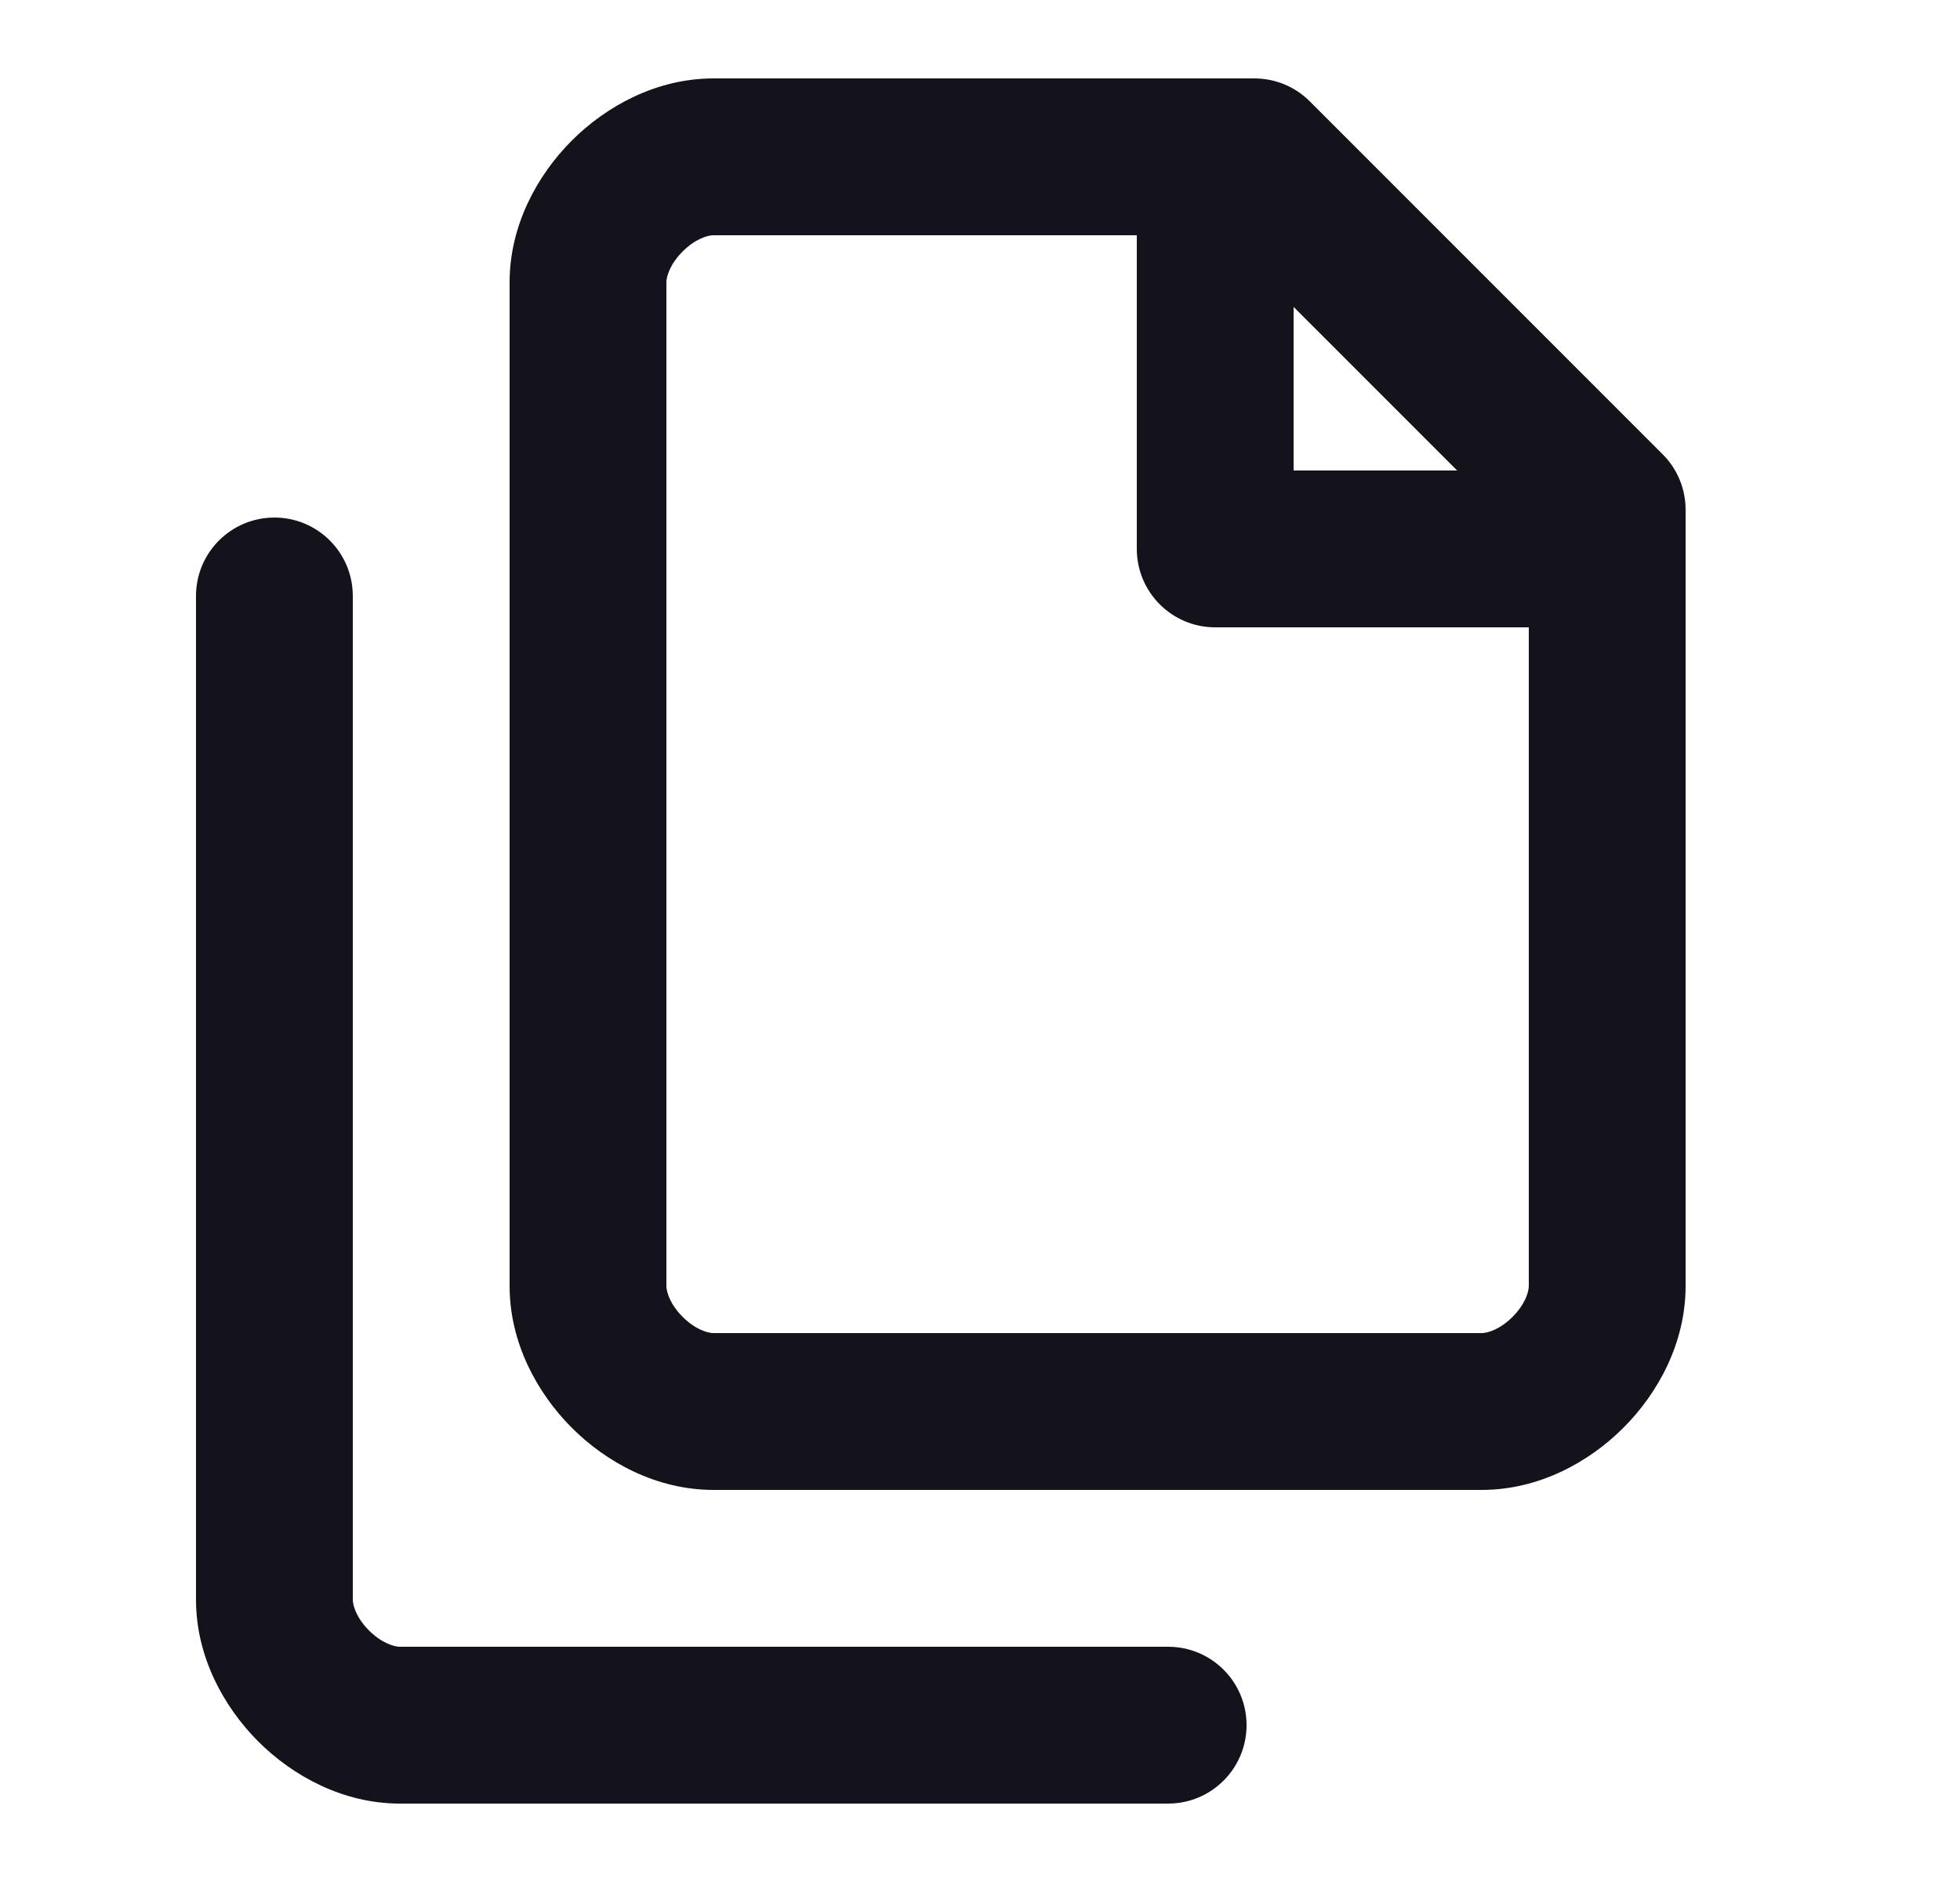 <?xml version="1.0" encoding="UTF-8"?>
<svg xmlns="http://www.w3.org/2000/svg" width="25" height="24" viewBox="0 0 25 24" fill="none">
  <path fill-rule="evenodd" clip-rule="evenodd" d="M7.293 1.793C7.733 1.353 8.375 1 9.1 1H16C16.265 1 16.52 1.105 16.707 1.293L21.207 5.793C21.395 5.98 21.5 6.235 21.5 6.5V16.4C21.5 17.125 21.148 17.767 20.707 18.207C20.267 18.648 19.625 19 18.9 19H9.1C8.375 19 7.733 18.648 7.293 18.207C6.853 17.767 6.5 17.125 6.5 16.4V3.6C6.5 2.875 6.853 2.233 7.293 1.793ZM9.1 3C9.025 3 8.867 3.047 8.707 3.207C8.547 3.367 8.5 3.525 8.5 3.6V16.4C8.5 16.475 8.547 16.633 8.707 16.793C8.867 16.953 9.025 17 9.1 17H18.9C18.975 17 19.133 16.953 19.293 16.793C19.453 16.633 19.5 16.475 19.5 16.4V6.914L15.586 3H9.1Z" fill="#14131B"></path>
  <path fill-rule="evenodd" clip-rule="evenodd" d="M3.5 6.6C4.052 6.6 4.5 7.047 4.5 7.6V20.4C4.5 20.474 4.547 20.633 4.707 20.793C4.867 20.952 5.025 21 5.1 21H14.9C15.452 21 15.9 21.447 15.9 22C15.9 22.552 15.452 23 14.9 23H5.1C4.375 23 3.733 22.647 3.293 22.207C2.853 21.766 2.5 21.125 2.5 20.4V7.6C2.5 7.047 2.948 6.6 3.5 6.6Z" fill="#14131B"></path>
  <path fill-rule="evenodd" clip-rule="evenodd" d="M15.5 1C16.052 1 16.5 1.448 16.5 2V6H20.5C21.052 6 21.5 6.448 21.5 7C21.5 7.552 21.052 8 20.5 8H15.5C14.948 8 14.5 7.552 14.5 7V2C14.5 1.448 14.948 1 15.5 1Z" fill="#14131B"></path>
</svg>
